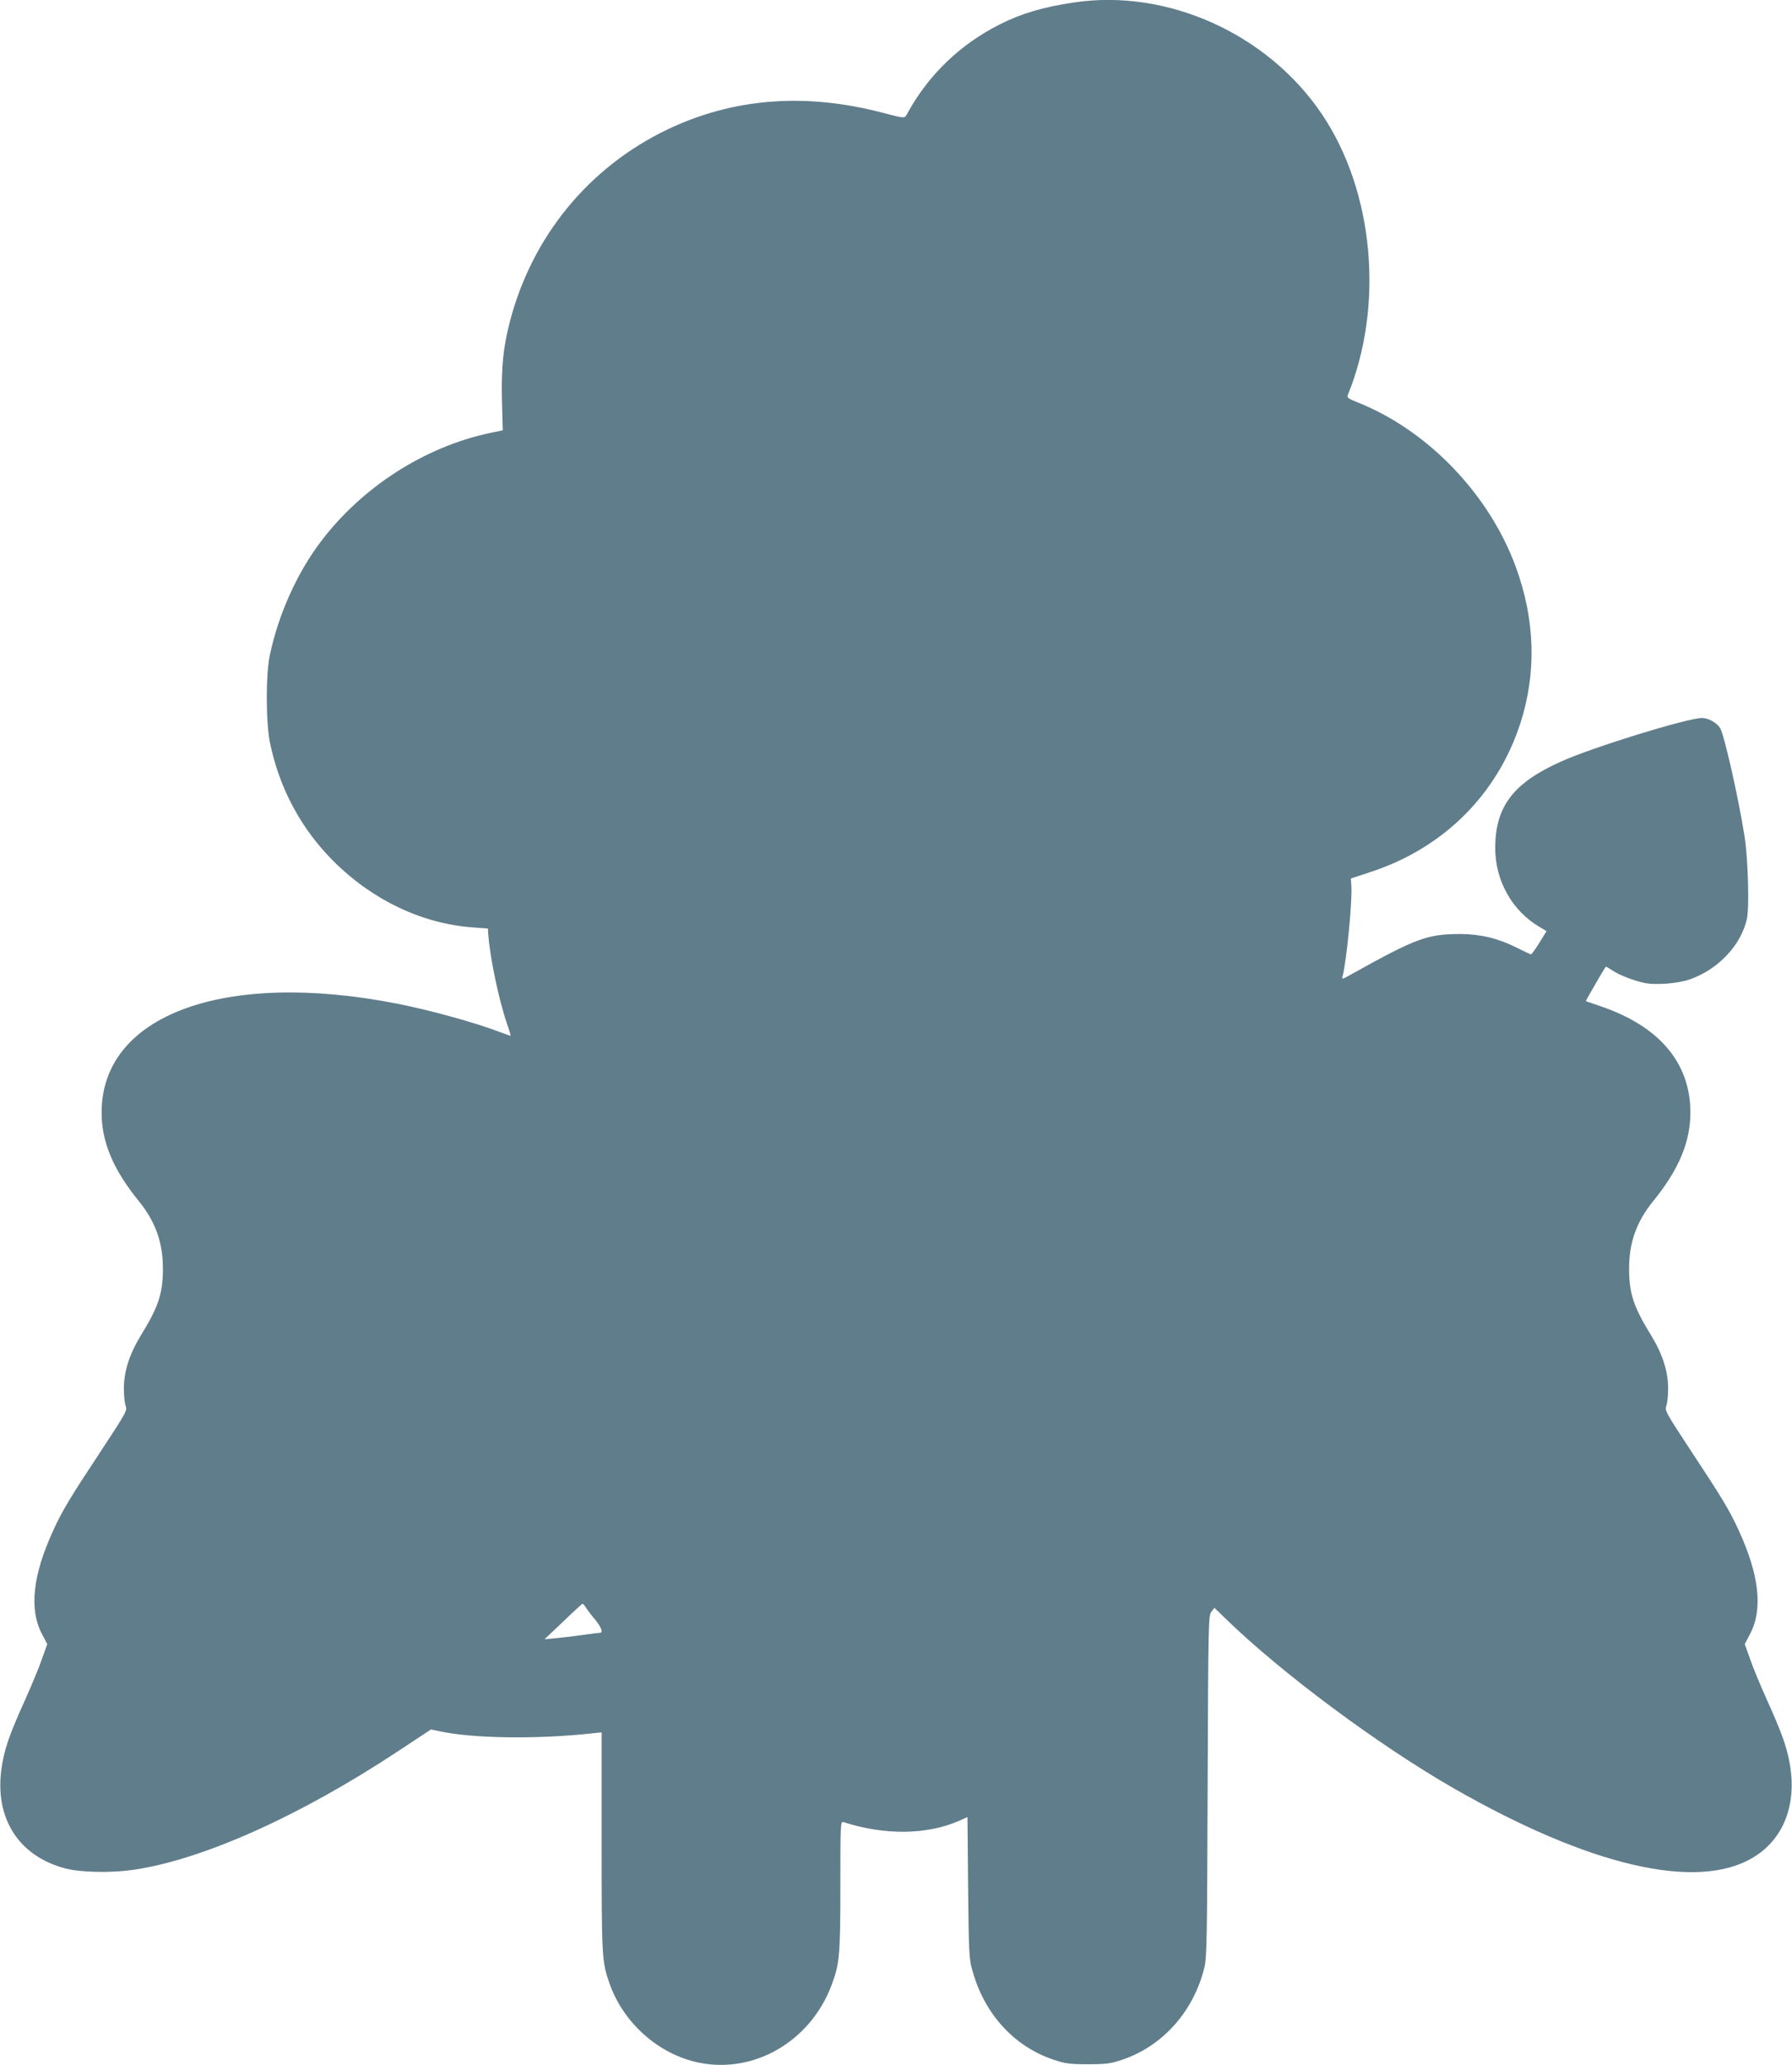 <?xml version="1.0" standalone="no"?>
<!DOCTYPE svg PUBLIC "-//W3C//DTD SVG 20010904//EN"
 "http://www.w3.org/TR/2001/REC-SVG-20010904/DTD/svg10.dtd">
<svg version="1.0" xmlns="http://www.w3.org/2000/svg"
 width="1111pt" height="1280pt" viewBox="0 0 1111 1280"
 preserveAspectRatio="xMidYMid meet">
<g transform="translate(0,1280) scale(0.1,-0.1)"
fill="#607d8b" stroke="none">
<path d="M6660 12785 c-190 -28 -327 -68 -461 -136 -245 -123 -442 -312 -572
-549 -20 -36 -7 -37 -162 3 -479 124 -924 88 -1330 -107 -485 -233 -837 -662
-974 -1190 -41 -156 -54 -287 -49 -487 l5 -186 -81 -17 c-404 -86 -792 -335
-1047 -673 -148 -195 -263 -452 -316 -703 -26 -122 -25 -420 1 -545 59 -284
194 -534 396 -735 241 -240 550 -386 862 -408 l93 -7 2 -35 c10 -143 66 -410
117 -557 14 -40 23 -73 22 -73 -2 0 -34 11 -71 25 -152 58 -437 136 -631 174
-1073 211 -1834 -69 -1834 -674 0 -183 71 -353 231 -550 103 -127 149 -256
149 -417 0 -155 -27 -237 -138 -417 -69 -113 -104 -221 -104 -326 0 -44 5 -93
11 -109 11 -28 4 -40 -157 -285 -189 -286 -235 -362 -292 -487 -128 -278 -151
-491 -68 -645 l31 -59 -33 -92 c-17 -51 -64 -163 -102 -248 -90 -199 -123
-289 -142 -390 -63 -329 87 -582 391 -661 92 -24 279 -28 413 -9 428 60 1037
332 1649 737 l203 134 47 -10 c205 -46 610 -52 954 -14 l57 6 0 -676 c0 -718
1 -744 49 -881 86 -245 305 -439 553 -490 344 -71 692 132 823 479 50 133 55
184 55 617 0 377 1 400 18 395 257 -83 518 -80 719 8 l51 23 4 -436 c4 -405 6
-443 26 -513 74 -271 259 -474 507 -556 70 -23 96 -27 210 -27 114 0 140 4
210 27 252 84 445 299 512 573 15 62 17 178 20 1124 4 1019 5 1056 23 1080
l19 25 68 -66 c346 -337 950 -786 1416 -1053 841 -482 1505 -636 1852 -431
194 114 279 334 229 595 -19 101 -52 191 -142 390 -38 85 -85 197 -102 248
l-33 92 31 59 c83 154 60 367 -68 645 -57 125 -103 201 -292 487 -161 245
-168 257 -157 285 6 16 11 65 11 109 0 105 -35 213 -104 326 -111 180 -138
262 -138 417 0 161 46 290 149 417 160 197 231 367 231 550 0 305 -190 532
-550 656 -52 18 -96 33 -98 34 -2 2 108 192 123 213 2 2 19 -8 40 -22 43 -29
127 -62 199 -78 70 -15 208 -4 283 22 177 62 319 214 354 378 15 74 6 373 -15
507 -39 247 -127 634 -152 673 -21 33 -74 62 -111 62 -90 0 -675 -180 -875
-270 -297 -133 -408 -279 -408 -537 0 -202 105 -389 276 -489 l42 -25 -44 -72
c-25 -40 -48 -72 -52 -72 -4 0 -45 19 -92 43 -115 57 -220 82 -345 83 -205 0
-274 -25 -674 -248 -62 -35 -64 -35 -57 -12 24 88 61 467 54 559 l-3 45 127
42 c446 147 779 477 923 917 102 314 93 643 -27 971 -165 452 -546 848 -981
1021 -54 21 -67 30 -62 43 228 557 163 1266 -160 1744 -336 498 -957 778
-1535 692z m-3025 -9952 c10 -16 35 -49 57 -74 36 -45 49 -79 28 -79 -5 0 -56
-6 -112 -14 -57 -8 -132 -17 -167 -20 l-65 -6 115 109 c63 61 117 110 120 111
4 0 15 -12 24 -27z"/>
</g>
</svg>
